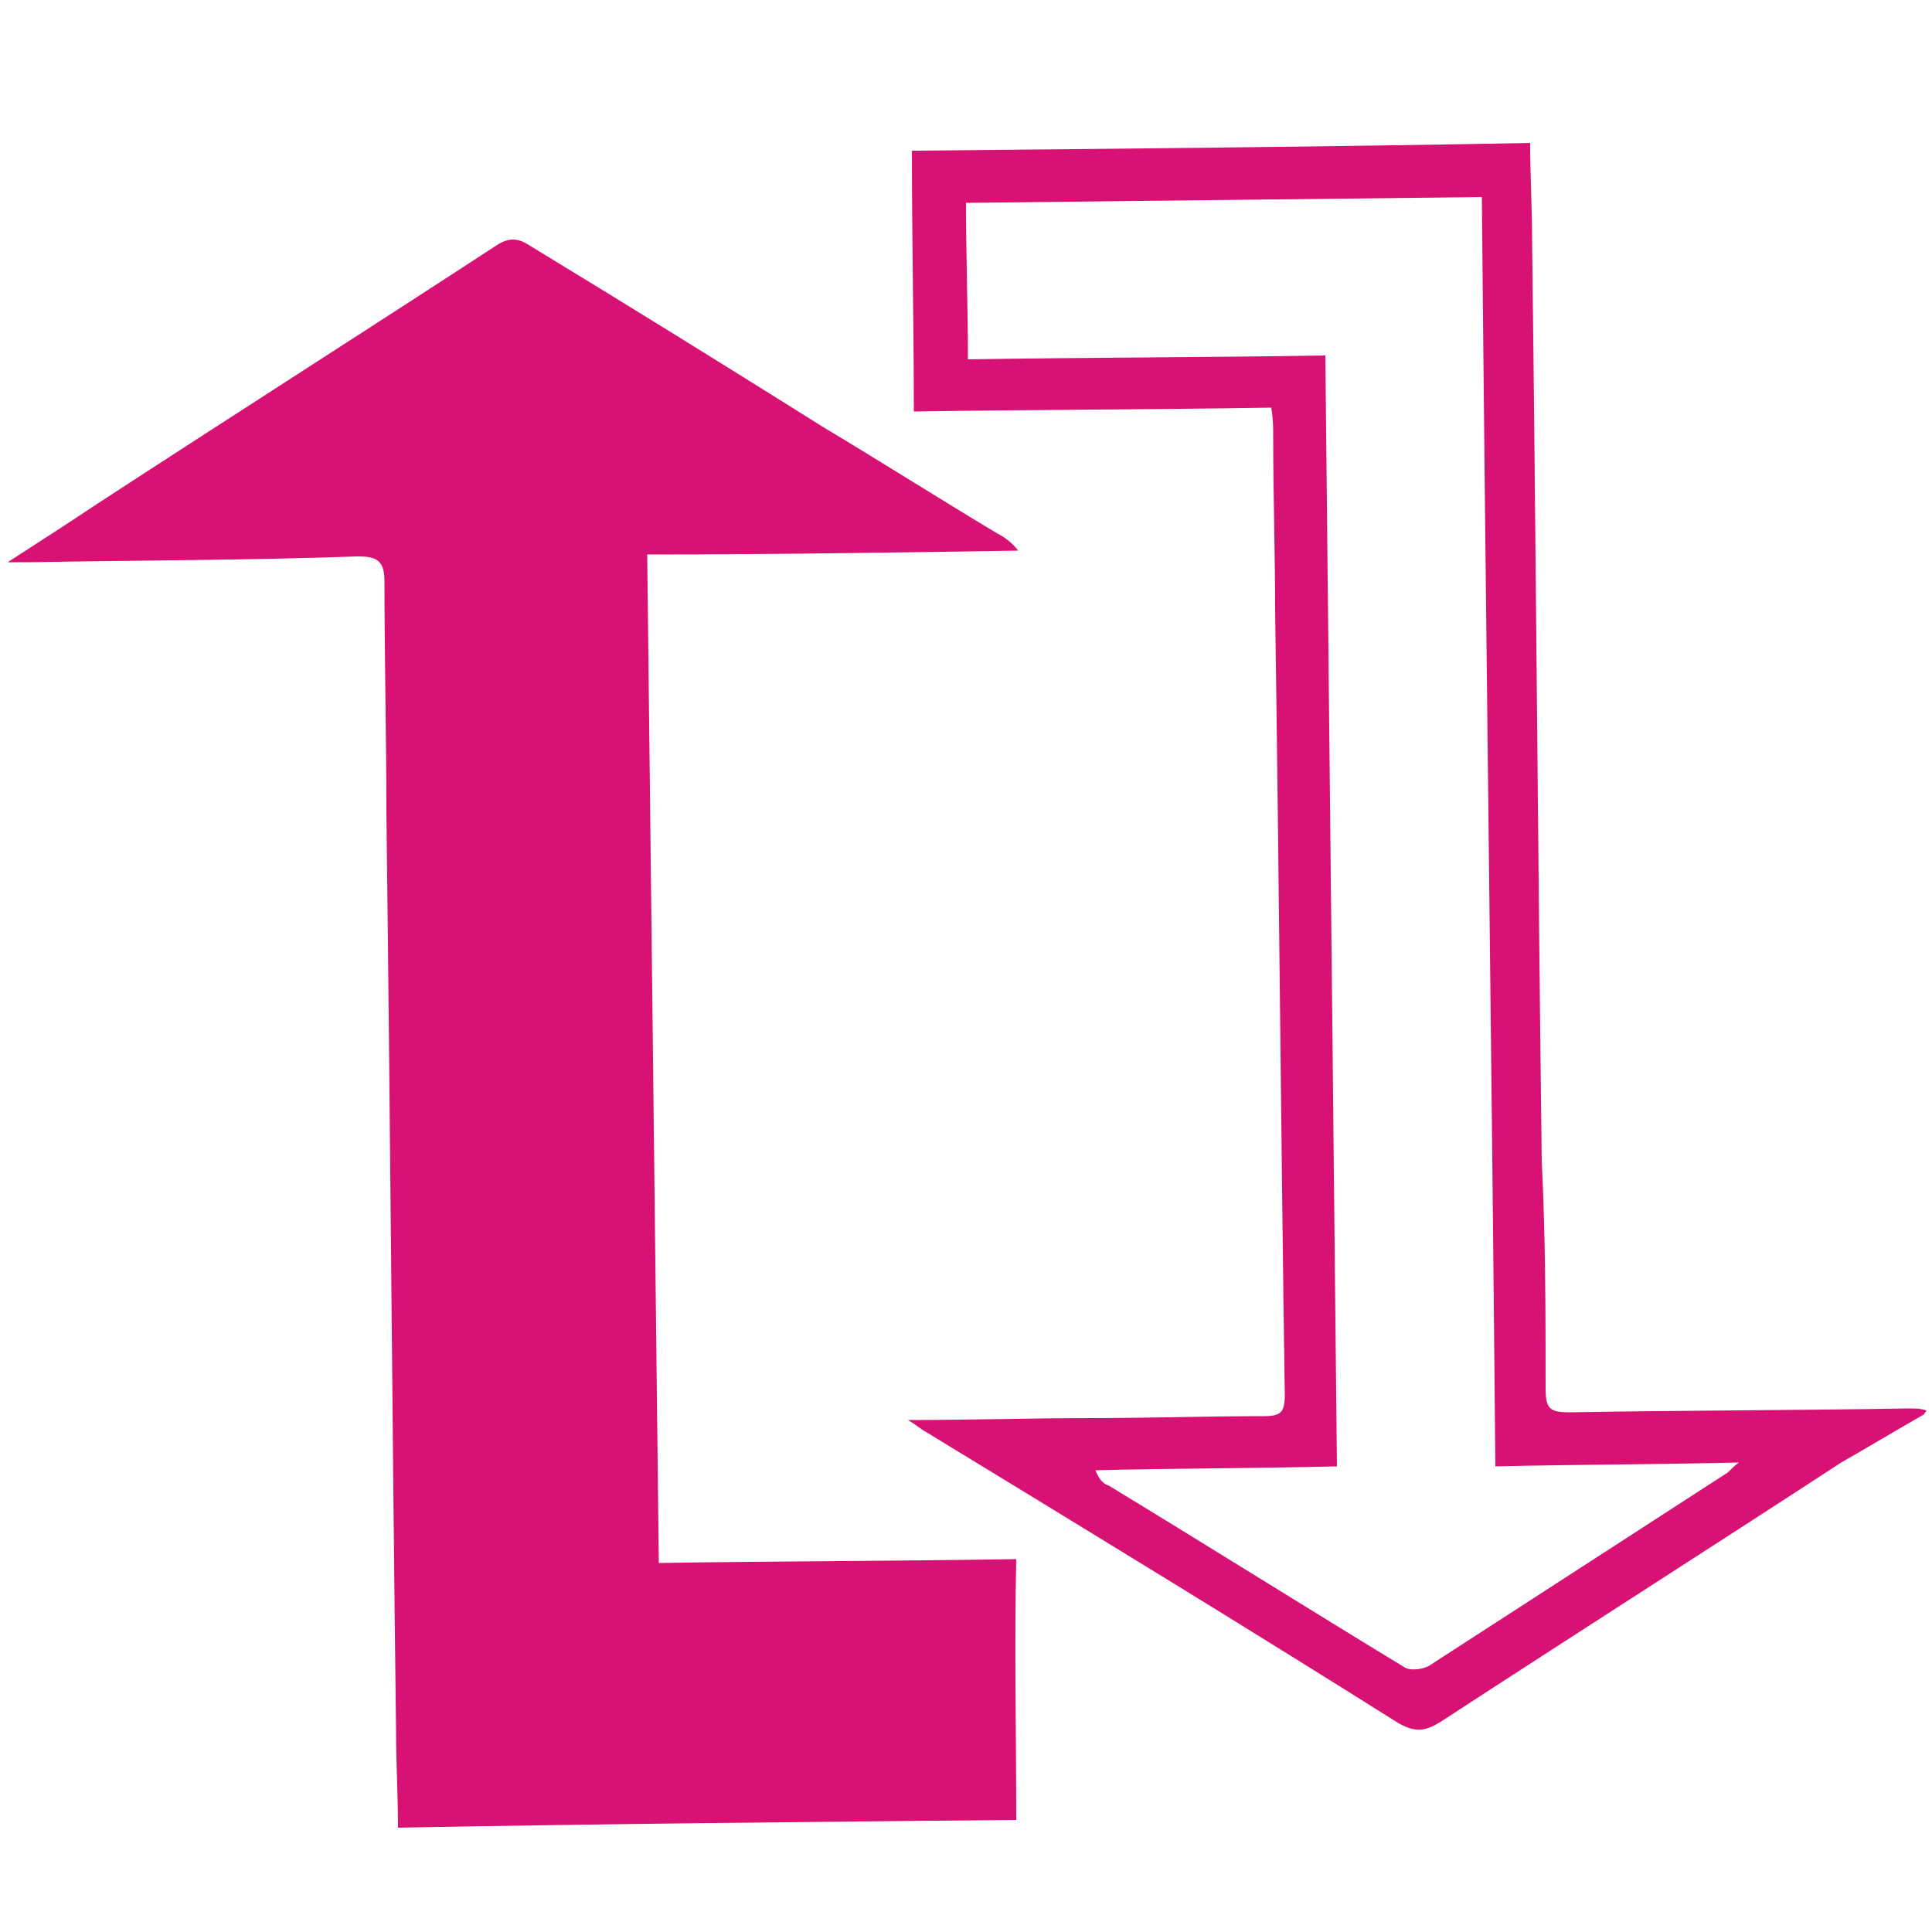 <?xml version="1.0" encoding="utf-8"?>
<!-- Generator: Adobe Illustrator 22.0.0, SVG Export Plug-In . SVG Version: 6.00 Build 0)  -->
<svg version="1.1" id="Layer_1" xmlns="http://www.w3.org/2000/svg" xmlns:xlink="http://www.w3.org/1999/xlink" x="0px" y="0px"
	 viewBox="0 0 100 100" style="enable-background:new 0 0 100 100;" xml:space="preserve">
<style type="text/css">
	.st0{fill:#D81274;}
</style>
<g>
	<path class="st0" d="M99.6,73.2c-1.4,0.8-2.9,1.7-4.3,2.5c-6.9,4.5-13.8,8.9-20.7,13.4c-0.8,0.5-1.3,0.6-2.2,0.1
		c-8.1-5.1-16.3-10.1-24.5-15.1c-0.2-0.1-0.4-0.3-0.9-0.6c3.3,0,6.4-0.1,9.5-0.1c3,0,5.9-0.1,8.9-0.1c0.9,0,1.1-0.2,1.1-1.1
		c-0.2-13.5-0.3-27.1-0.5-40.6c0-3-0.1-6-0.1-9c0-0.5,0-0.9-0.1-1.5c-6.2,0.1-12.3,0.1-18.5,0.2c0-4.4-0.1-8.9-0.1-13.5
		c10.7-0.1,21.3-0.2,32-0.4c0,1.7,0.1,3.3,0.1,4.9c0.2,15.9,0.3,31.9,0.5,47.8C80,64.1,80,68,80,71.9c0,1.1,0.3,1.2,1.3,1.2
		C87.1,73,93,73,98.8,72.9c0.3,0,0.6,0,0.9,0.1C99.7,73.1,99.6,73.1,99.6,73.2z M77.4,75.9c-0.2-22-0.5-43.8-0.7-65.7
		c-9,0.1-17.8,0.2-26.7,0.3c0,2.8,0.1,5.4,0.1,8.1c6.3-0.1,12.3-0.1,18.5-0.2c0.2,19.2,0.4,38.3,0.6,57.5c-4.3,0.1-8.4,0.1-12.5,0.2
		c0.2,0.5,0.4,0.7,0.7,0.8c5.1,3.1,10.2,6.3,15.3,9.4c0.3,0.2,1,0.1,1.3-0.1c5.1-3.3,10.2-6.6,15.3-9.9c0.2-0.1,0.3-0.3,0.7-0.6
		C85.7,75.8,81.6,75.8,77.4,75.9z"/>
	<path class="st0" d="M52.6,94.2c-10.7,0.1-21.3,0.2-32,0.4c0-1.7-0.1-3.3-0.1-5c-0.2-15.8-0.3-31.6-0.5-47.5c0-4-0.1-8-0.1-12
		c0-1.1-0.4-1.3-1.4-1.3C12.9,29,7.2,29,1.6,29.1c-0.3,0-0.6,0-1.2,0c1.7-1.1,3.1-2,4.6-3c6.9-4.5,13.8-8.9,20.7-13.4
		c0.6-0.4,1.1-0.4,1.7,0c5.1,3.1,10.1,6.2,15.2,9.4c3,1.8,6,3.7,9,5.5c0.4,0.2,0.8,0.5,1.1,0.9c-6.4,0.1-12.7,0.2-19.2,0.2
		c0.2,17.4,0.4,34.7,0.6,52.2c6.2-0.1,12.3-0.1,18.5-0.2C52.5,85.2,52.6,89.6,52.6,94.2z"/>
</g>
</svg>
